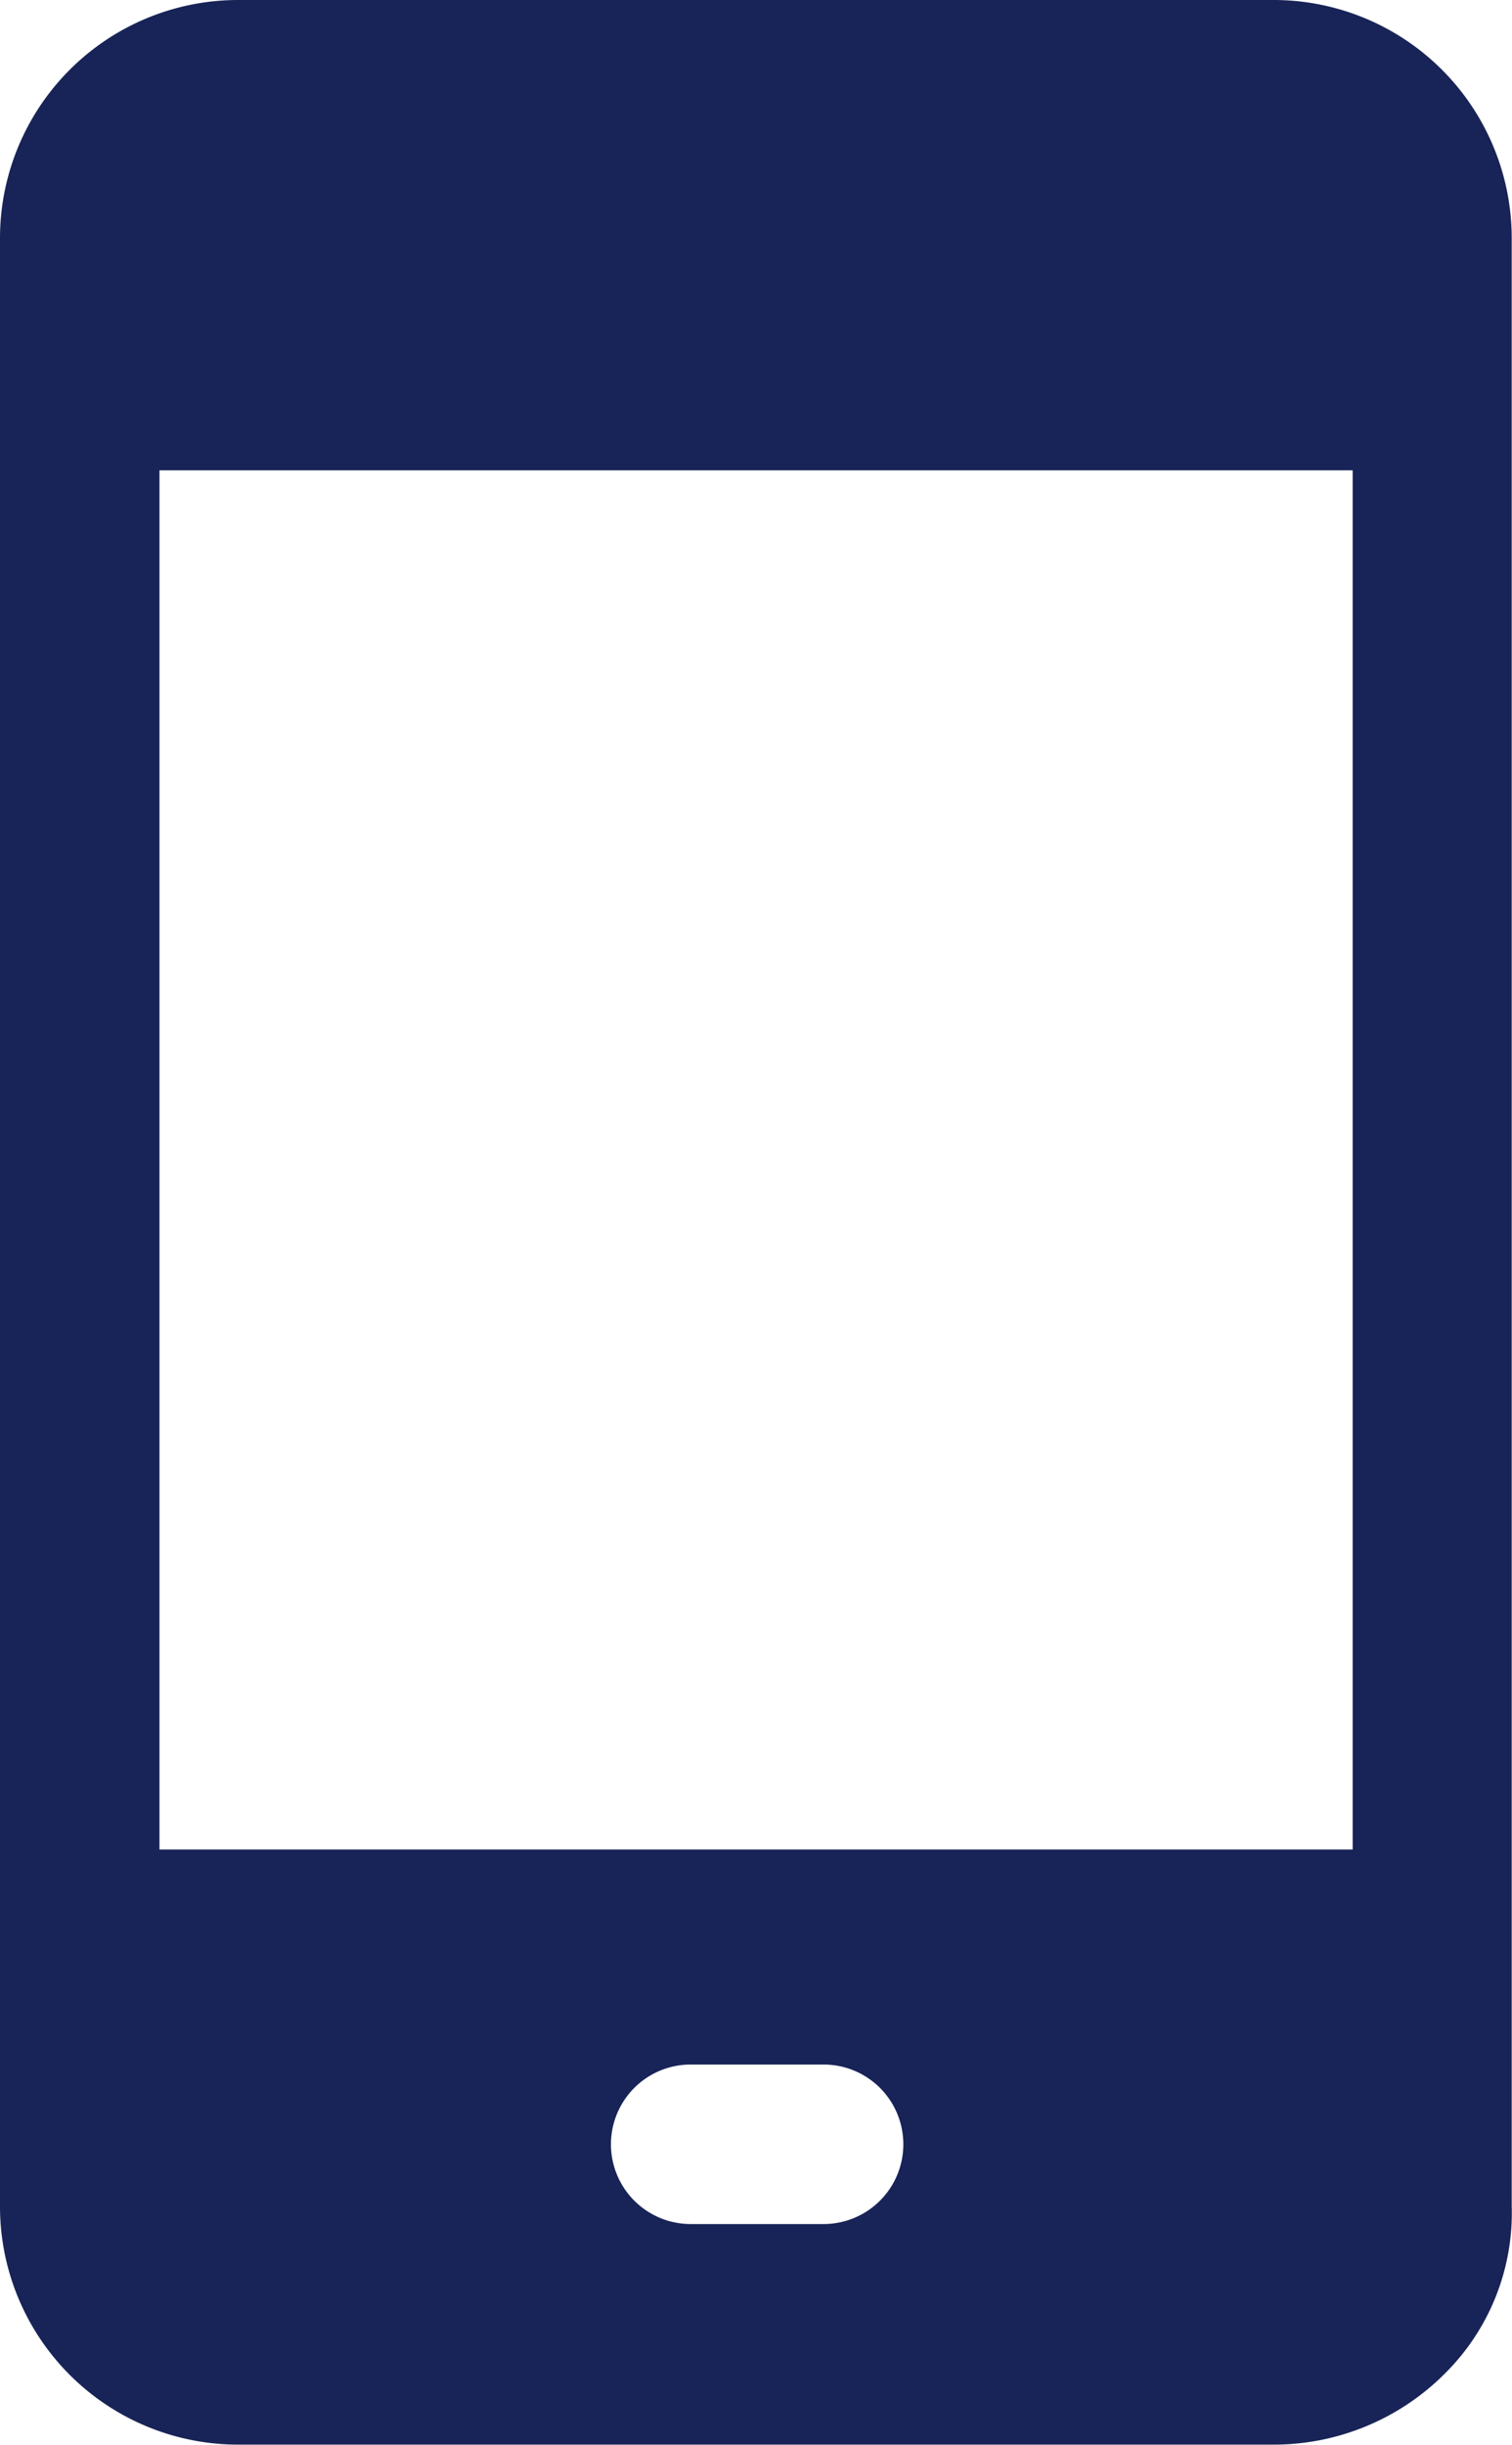 <svg xmlns="http://www.w3.org/2000/svg" width="10.591" height="17.122" viewBox="0 0 10.591 17.122">
  <path id="Path_16" data-name="Path 16" d="M51.84,157.667H44.6a1.668,1.668,0,0,0-1.675,1.675v13.771a1.668,1.668,0,0,0,1.675,1.675h7.258a1.693,1.693,0,0,0,1.19-.5,1.584,1.584,0,0,0,.466-1.173V159.342a1.668,1.668,0,0,0-1.675-1.675Zm-3.146,15.576h-.931a.558.558,0,1,1,0-1.117h.931a.558.558,0,1,1,0,1.117Zm-4.652-2.623v-9.659H52.4v9.659Z" transform="translate(-42.925 -157.667)" fill="#182457"/>
</svg>
